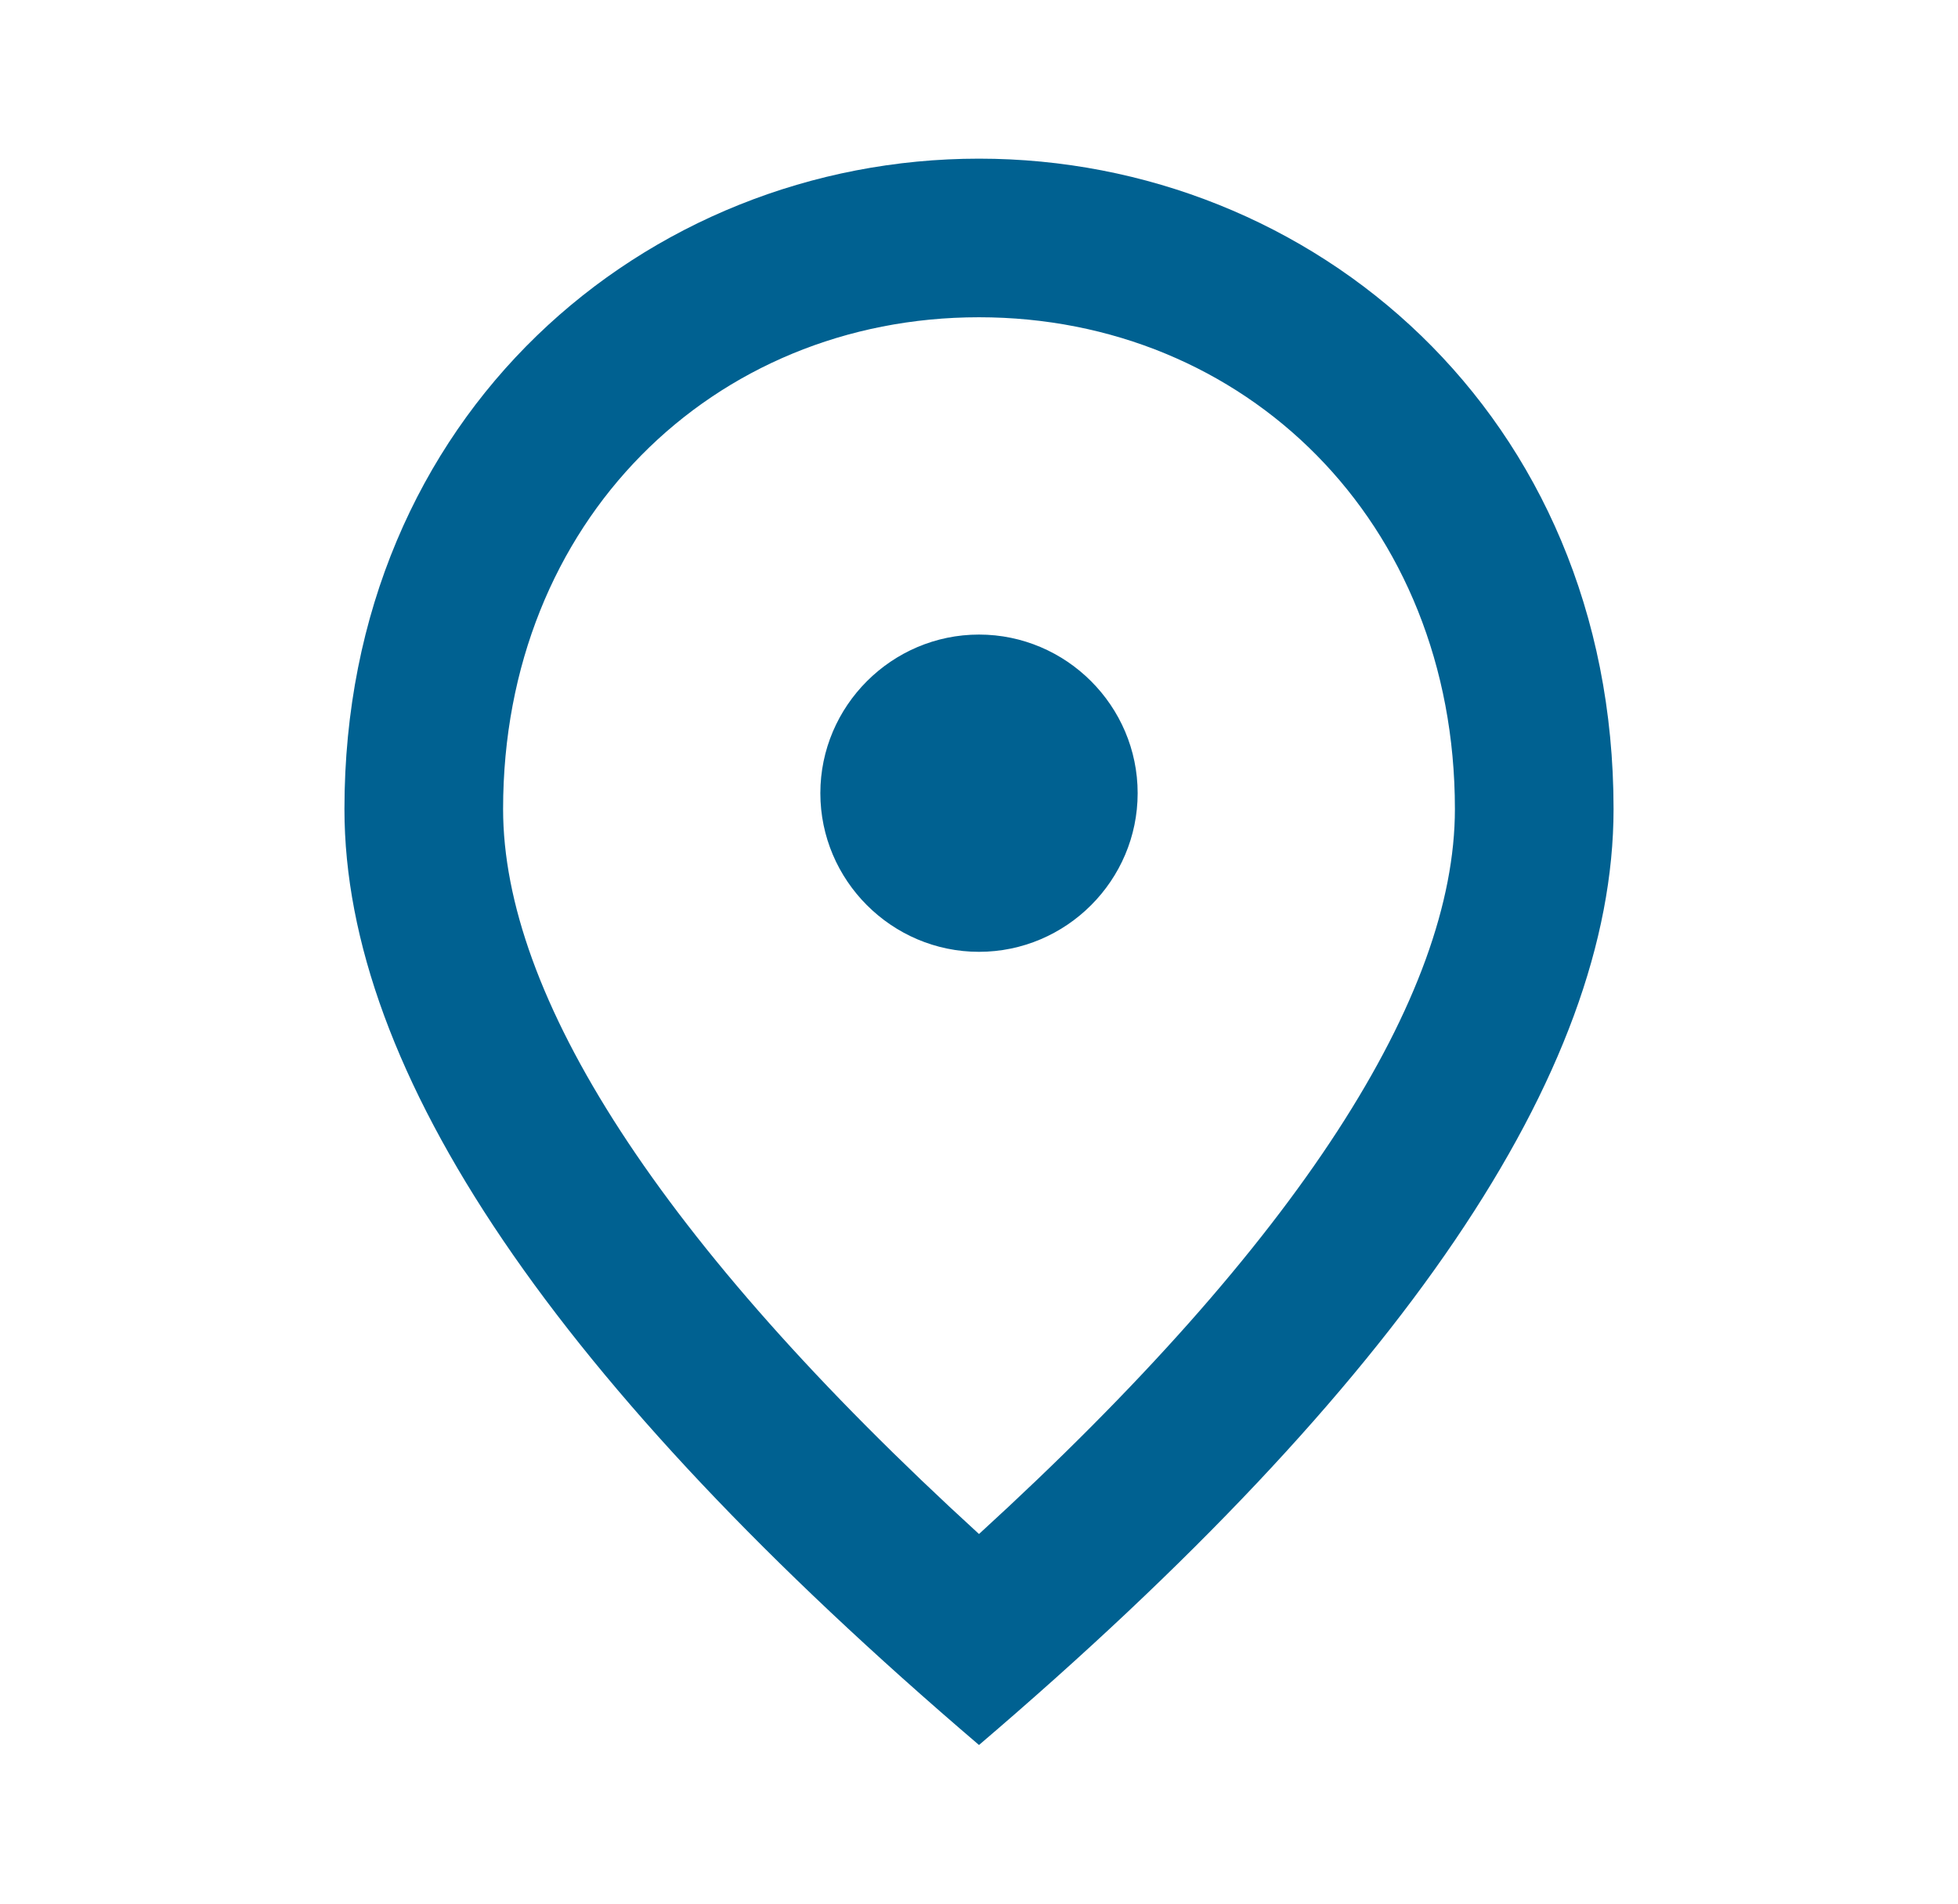 <svg width="36" height="35" viewBox="0 0 36 35" fill="none" xmlns="http://www.w3.org/2000/svg">
<path d="M18 17.5C16.396 17.5 15.083 16.188 15.083 14.583C15.083 12.979 16.396 11.667 18 11.667C19.604 11.667 20.917 12.979 20.917 14.583C20.917 16.188 19.604 17.5 18 17.5ZM26.75 14.875C26.75 9.581 22.885 5.833 18 5.833C13.114 5.833 9.25 9.581 9.25 14.875C9.25 18.288 12.094 22.808 18 28.204C23.906 22.808 26.75 18.288 26.75 14.875ZM18 2.917C24.125 2.917 29.667 7.613 29.667 14.875C29.667 19.717 25.773 25.448 18 32.083C10.227 25.448 6.333 19.717 6.333 14.875C6.333 7.613 11.875 2.917 18 2.917Z" fill="#006191"/>
</svg>
